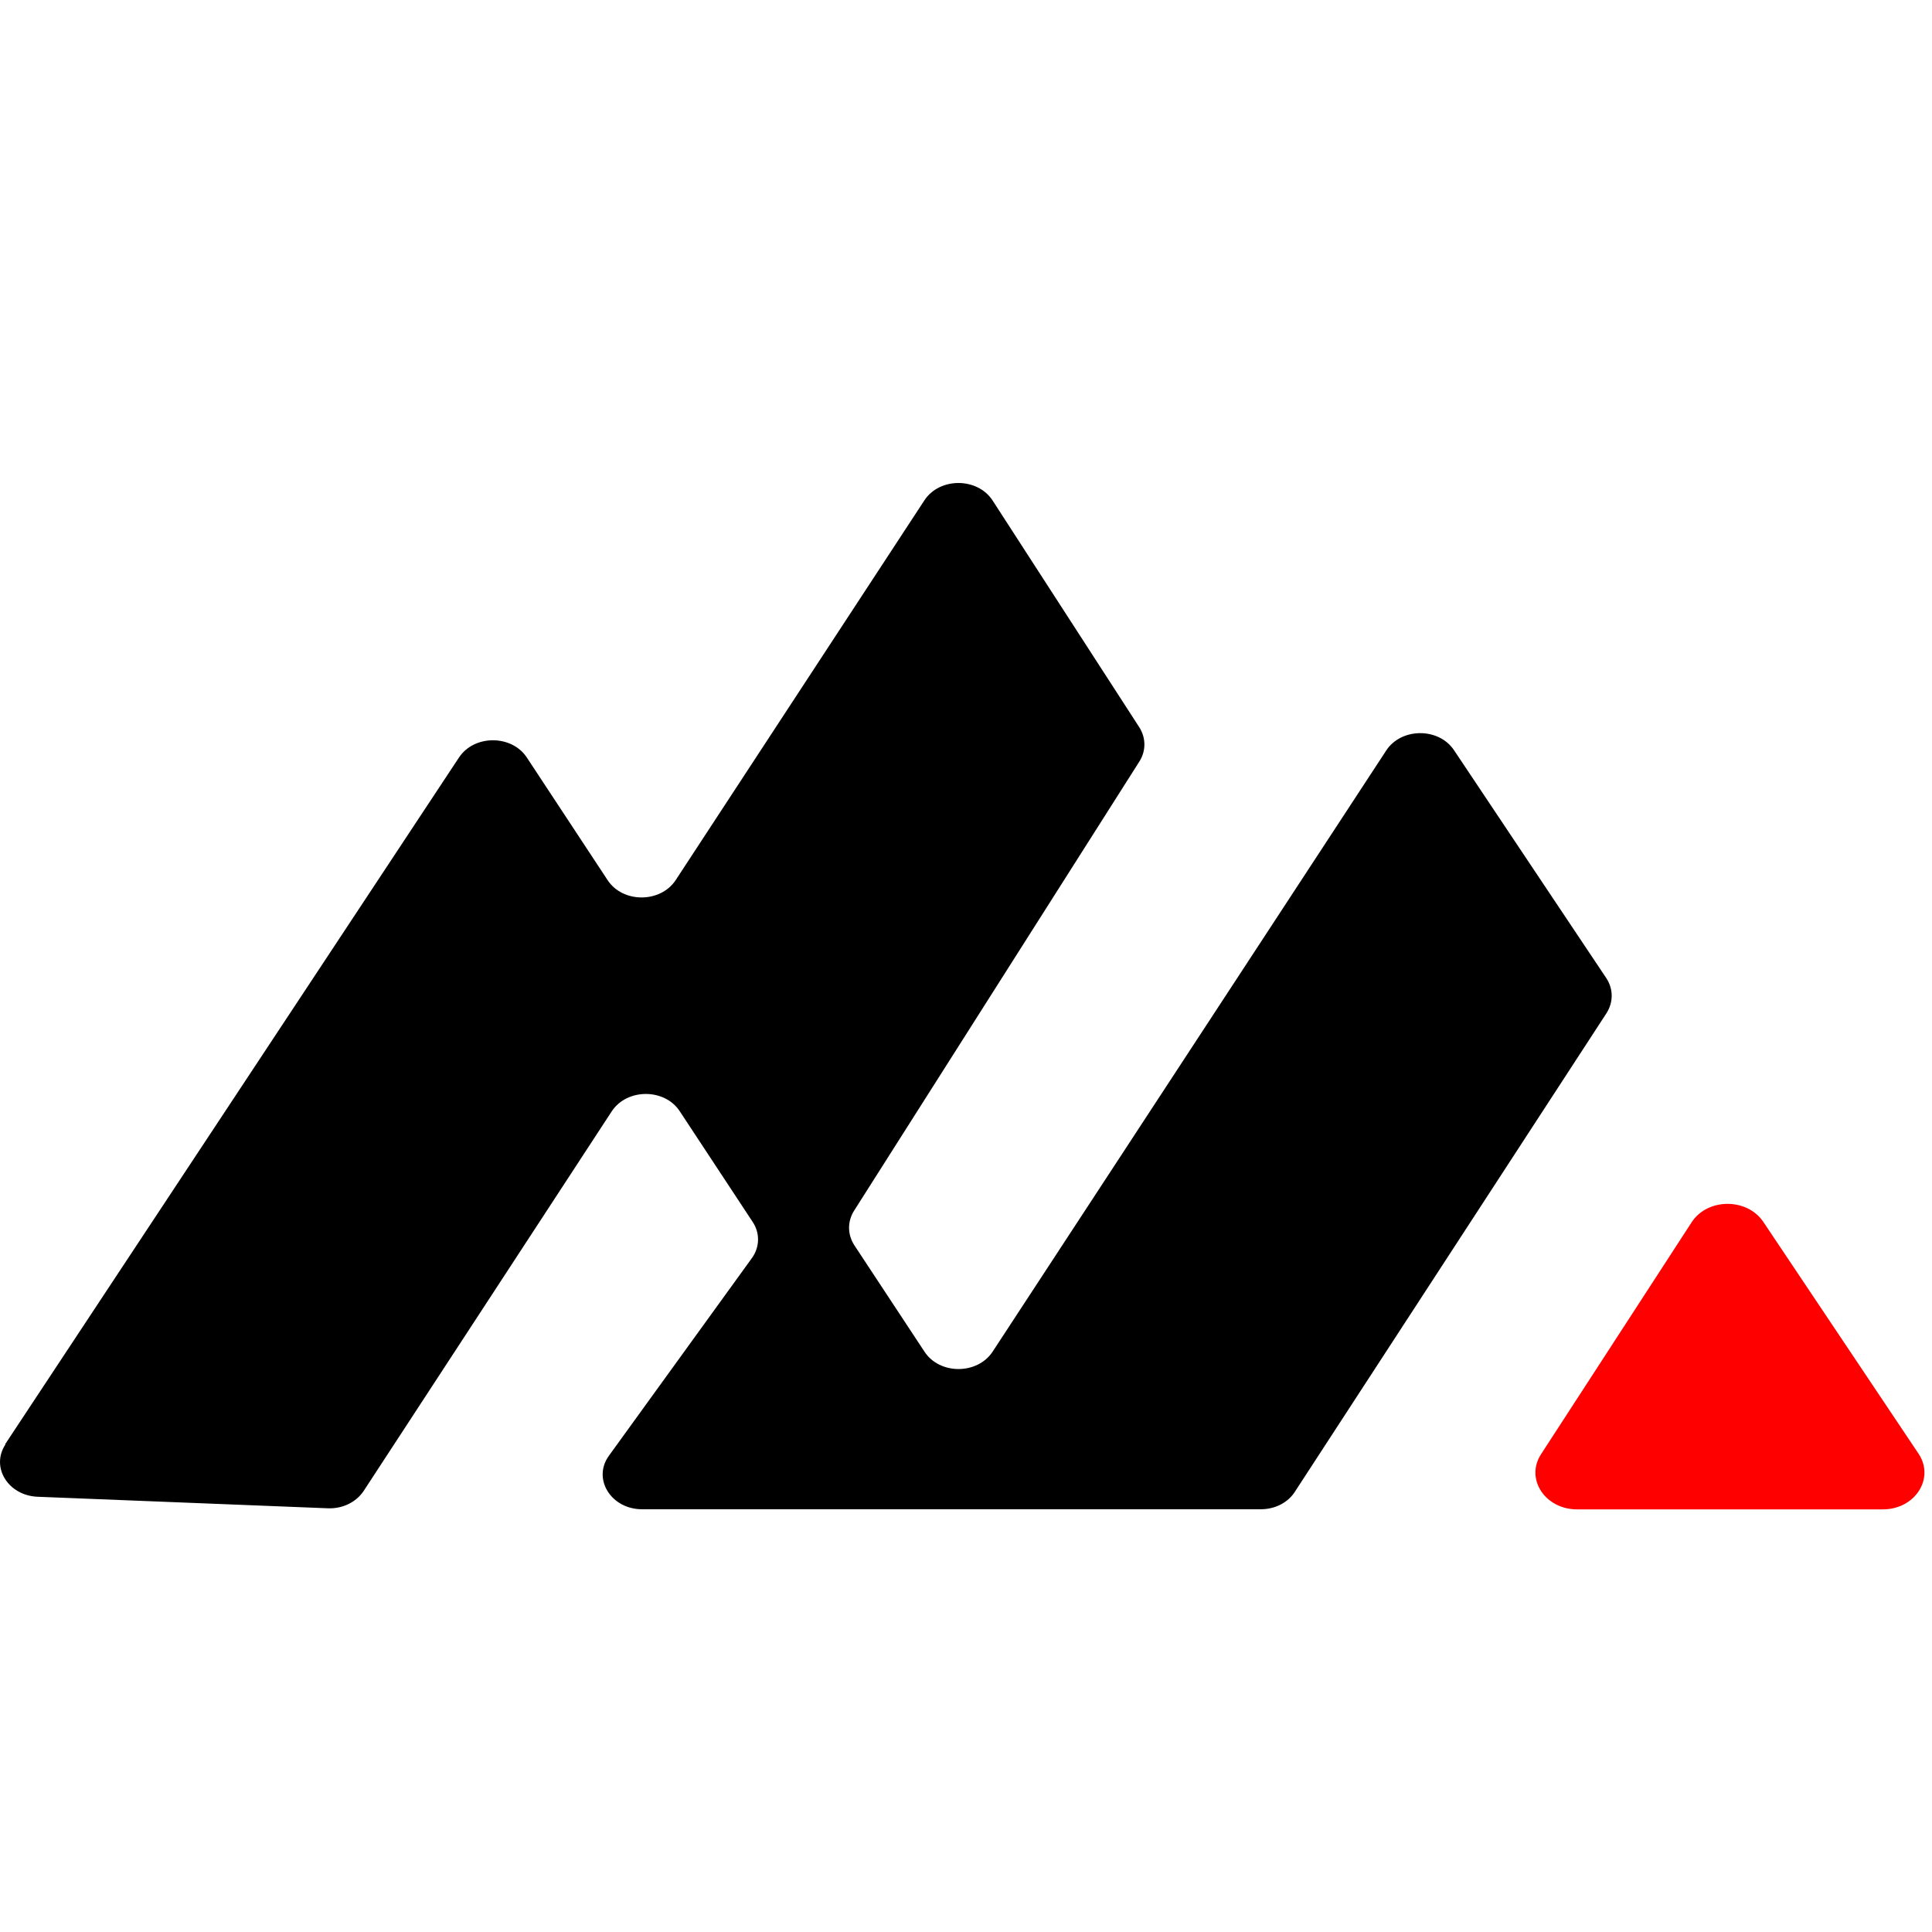 <svg width="32" height="32" viewBox="0 0 32 32" fill="none" xmlns="http://www.w3.org/2000/svg">
<style>
  .favicon-path {
    fill: black;
  }
  @media (prefers-color-scheme: dark) {
    .favicon-path {
      fill: white;
    }
  }
</style>
<path class="favicon-path" d="M0.084 23.923L7.602 12.547C7.854 12.166 8.475 12.166 8.726 12.547L10.064 14.578C10.316 14.961 10.939 14.959 11.191 14.578L15.311 8.287C15.563 7.903 16.19 7.905 16.44 8.289L18.869 12.044C18.982 12.22 18.984 12.437 18.871 12.614L14.147 20.052C14.033 20.232 14.036 20.449 14.151 20.626L15.313 22.389C15.565 22.772 16.188 22.77 16.44 22.389L22.96 12.431C23.209 12.05 23.831 12.046 24.084 12.427L26.604 16.199C26.724 16.378 26.724 16.601 26.609 16.781L21.446 24.71C21.331 24.89 21.115 24.998 20.883 24.998H10.634C10.12 24.998 9.808 24.493 10.086 24.111L12.453 20.839C12.584 20.658 12.591 20.425 12.466 20.238L11.259 18.406C11.008 18.023 10.385 18.025 10.133 18.406L6.024 24.694C5.901 24.88 5.674 24.992 5.431 24.982L0.623 24.791C0.133 24.771 -0.158 24.298 0.091 23.923H0.084Z"/>
<path d="M28.018 20.246L25.524 24.087C25.26 24.494 25.591 25 26.121 25H31.186C31.72 25 32.049 24.486 31.778 24.079L29.206 20.238C28.937 19.838 28.28 19.84 28.018 20.246Z" fill="#FF0000"/>
</svg>

